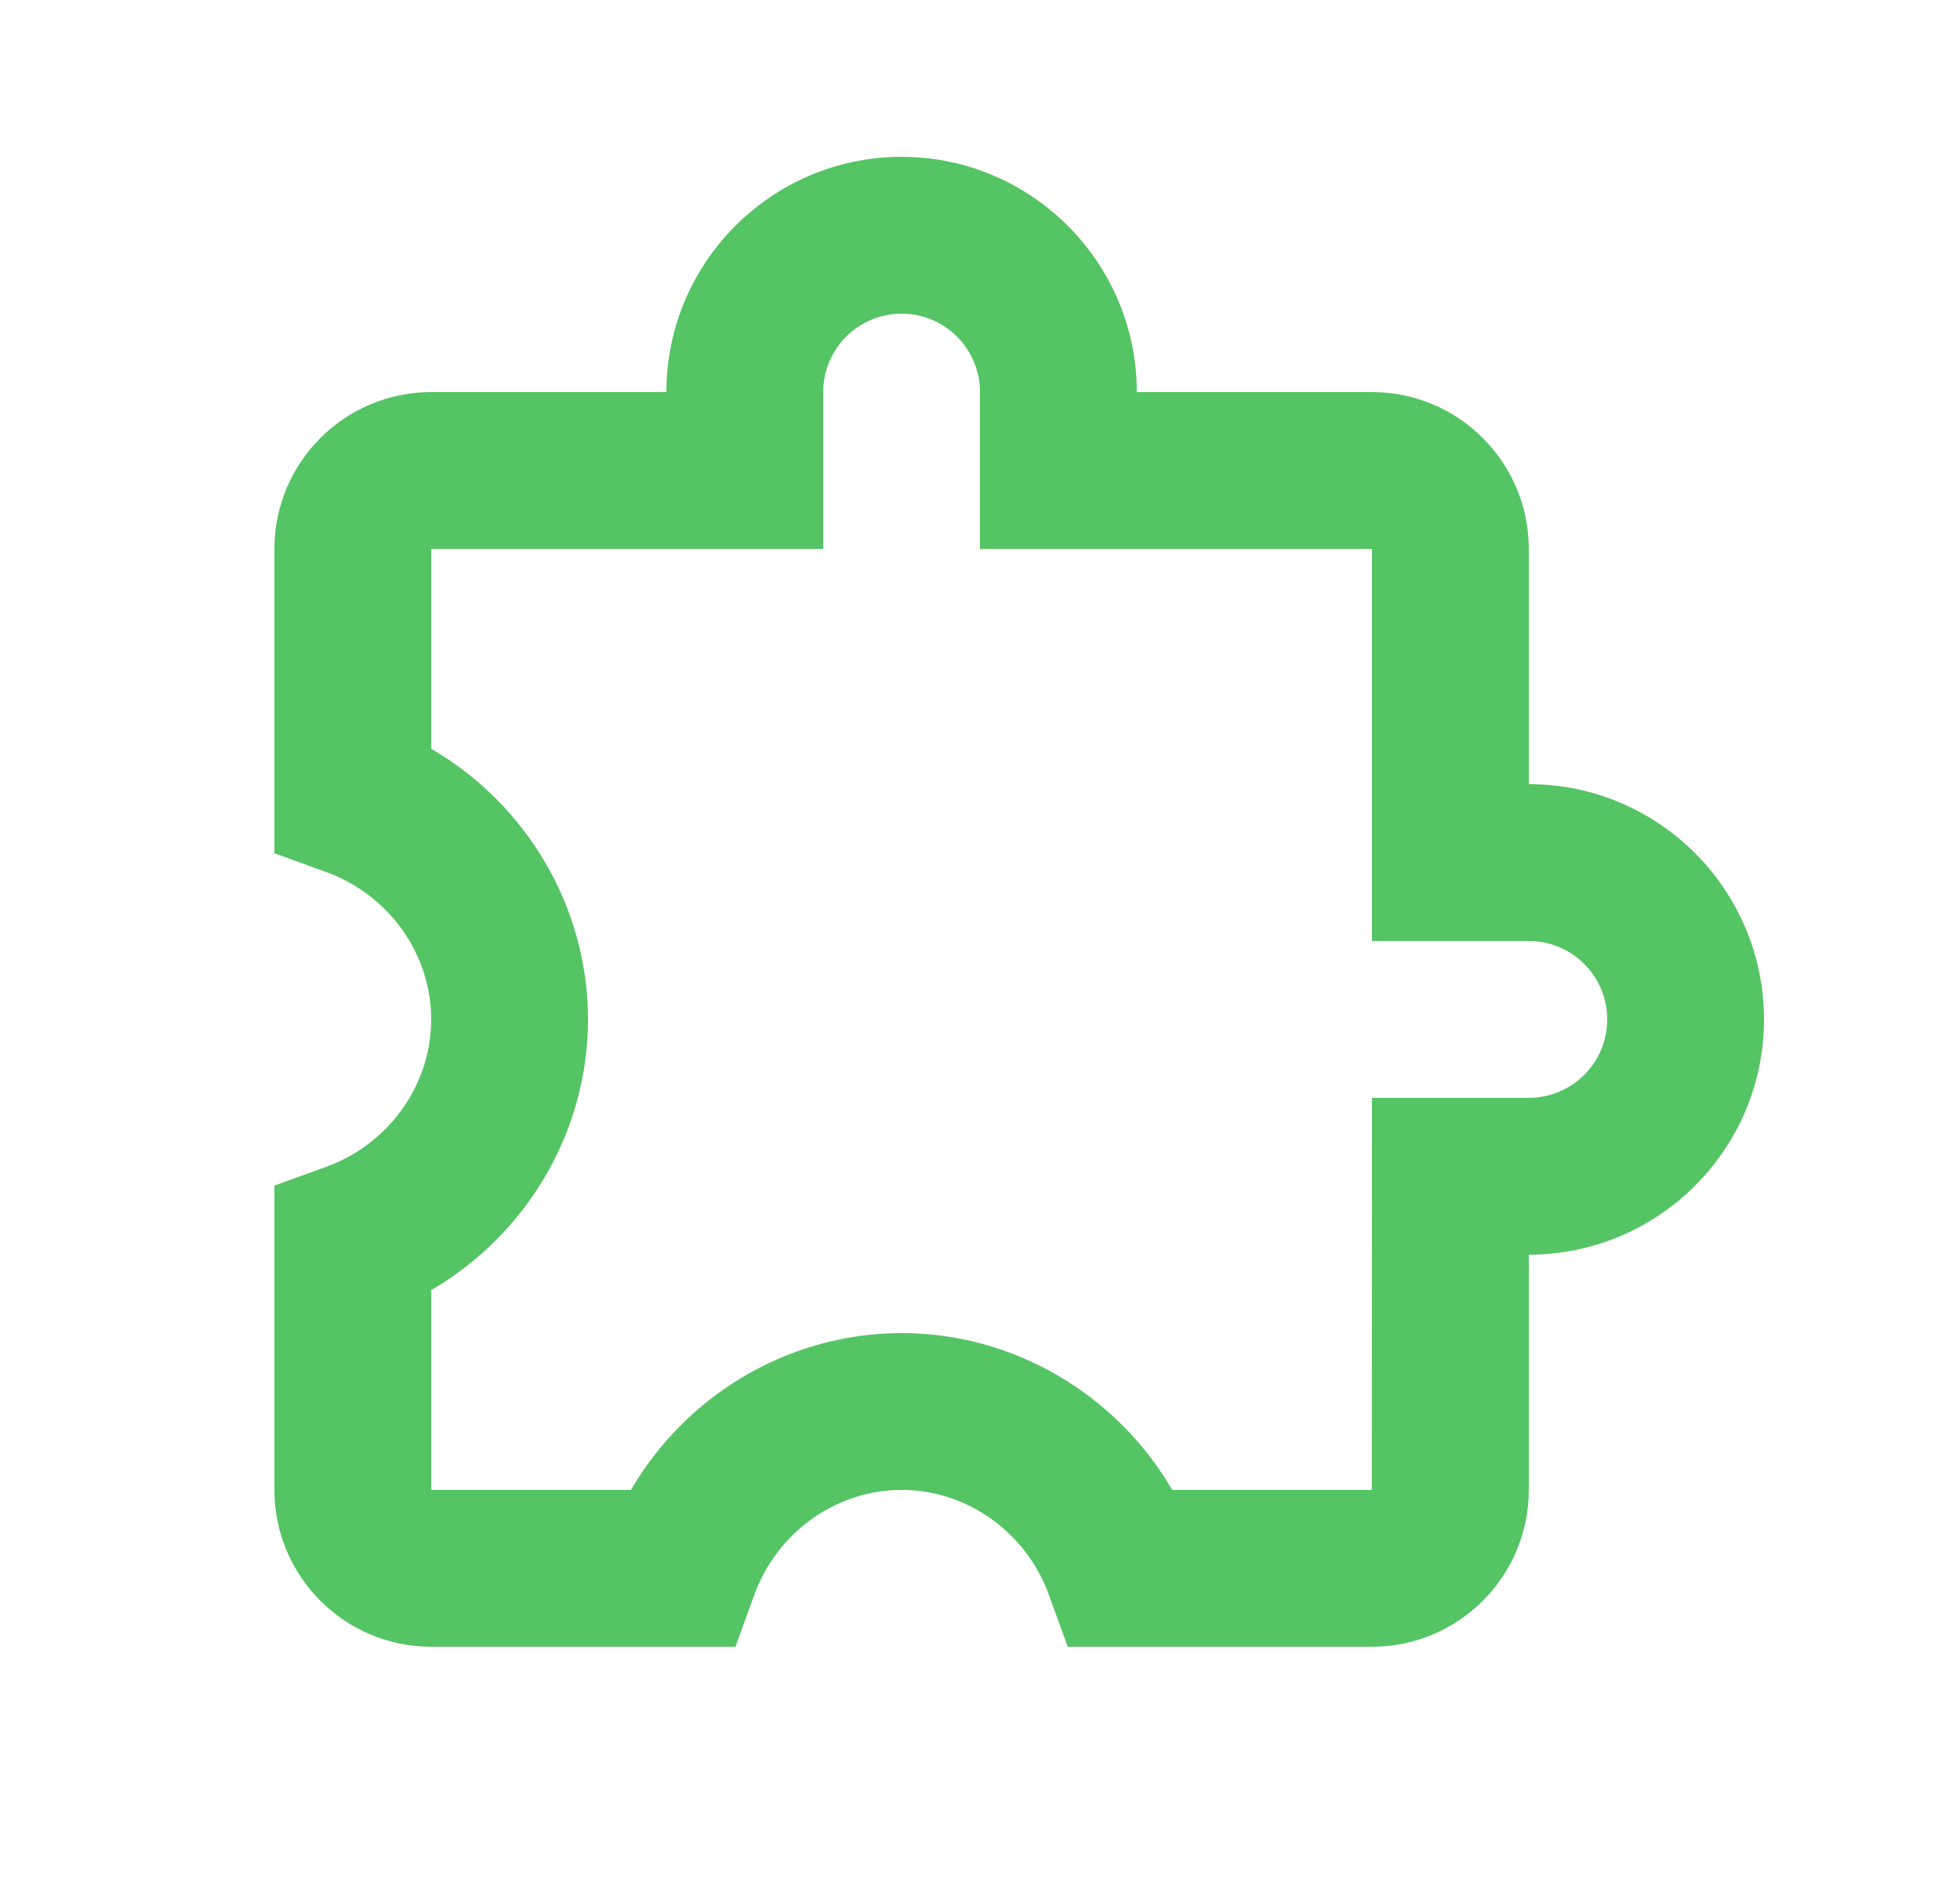 <svg xmlns="http://www.w3.org/2000/svg" width="25" height="24" viewBox="0 0 25 24" fill="none"><path d="M19.5 10V7C19.5 5.897 18.603 5 17.5 5H14.5C14.5 3.346 13.154 2 11.5 2C9.846 2 8.5 3.346 8.5 5H5.5C4.397 5 3.5 5.897 3.5 7V10.881L4.159 11.12C4.961 11.41 5.5 12.166 5.5 13C5.5 13.834 4.961 14.59 4.159 14.88L3.5 15.119V19C3.5 20.103 4.397 21 5.5 21H9.381L9.62 20.341C9.91 19.539 10.666 19 11.5 19C12.334 19 13.09 19.539 13.38 20.341L13.619 21H17.5C18.603 21 19.5 20.103 19.5 19V16C21.154 16 22.5 14.654 22.5 13C22.5 11.346 21.154 10 19.5 10ZM19.5 14H17.5L17.497 19H14.952C14.241 17.78 12.93 17 11.5 17C10.07 17 8.759 17.78 8.048 19H5.5V16.452C6.72 15.741 7.5 14.43 7.5 13C7.5 11.57 6.72 10.259 5.5 9.548V7H10.5V5C10.5 4.735 10.605 4.48 10.793 4.293C10.98 4.105 11.235 4 11.5 4C11.765 4 12.02 4.105 12.207 4.293C12.395 4.48 12.5 4.735 12.5 5V7H17.5V12H19.5C19.765 12 20.02 12.105 20.207 12.293C20.395 12.48 20.5 12.735 20.5 13C20.5 13.265 20.395 13.52 20.207 13.707C20.02 13.895 19.765 14 19.5 14Z" fill="#55C464"></path></svg>